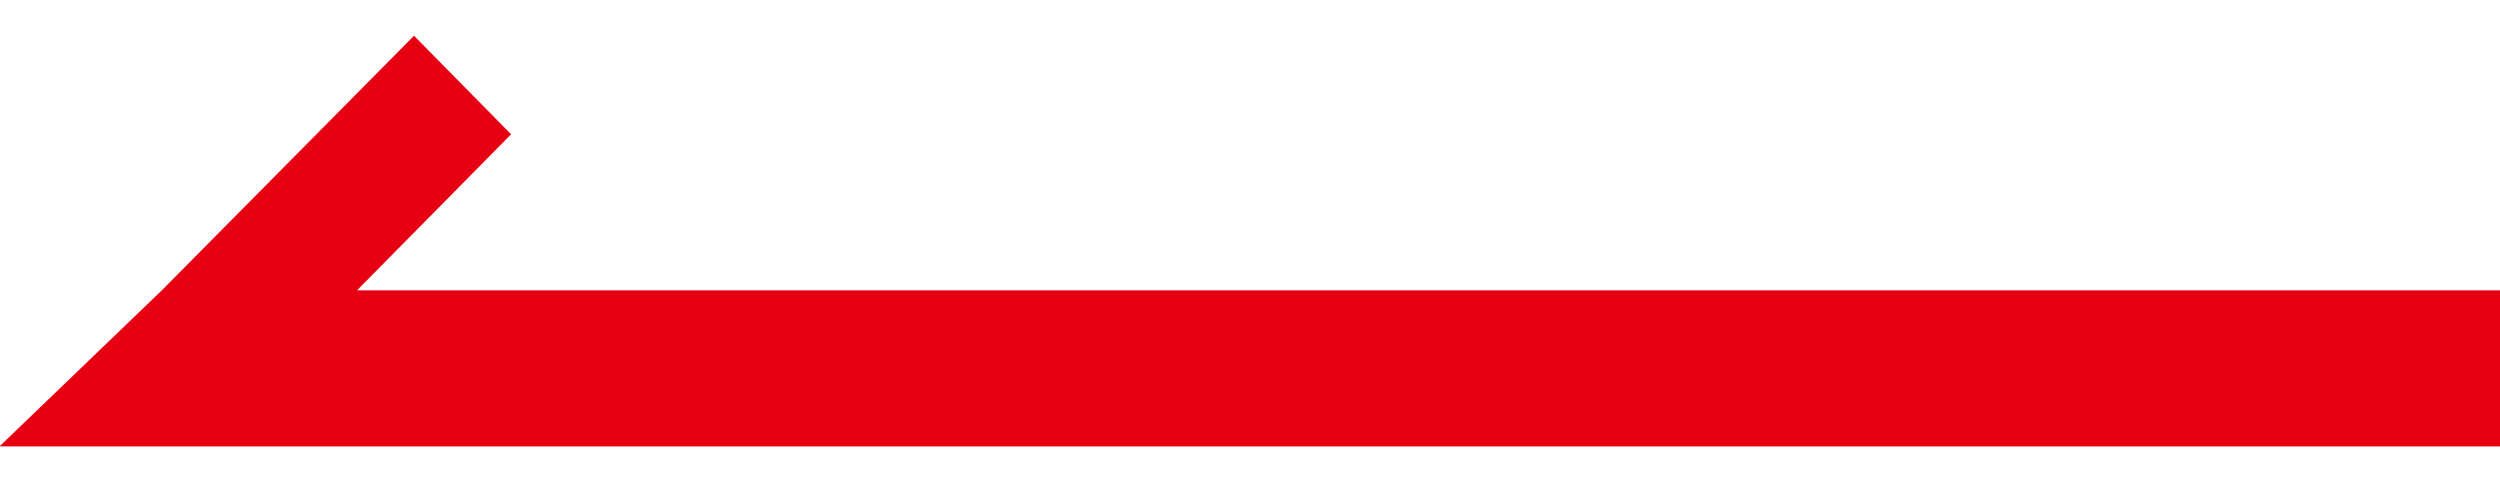 <svg xmlns="http://www.w3.org/2000/svg" width="51.75" height="10" viewBox="0 0 51.75 10">
  <defs>
    <style>
      .cls-1 {
        fill: #e60012;
        fill-rule: evenodd;
      }
    </style>
  </defs>
  <path id="左箭头红" class="cls-1" d="M4923.19,3448.58h-4.2l3.36-3.23,5.22-5.27,2.01,2.04-3.19,3.23h44.37v3.23h-47.57Z" transform="translate(-4919 -3439.34)"/>
</svg>
